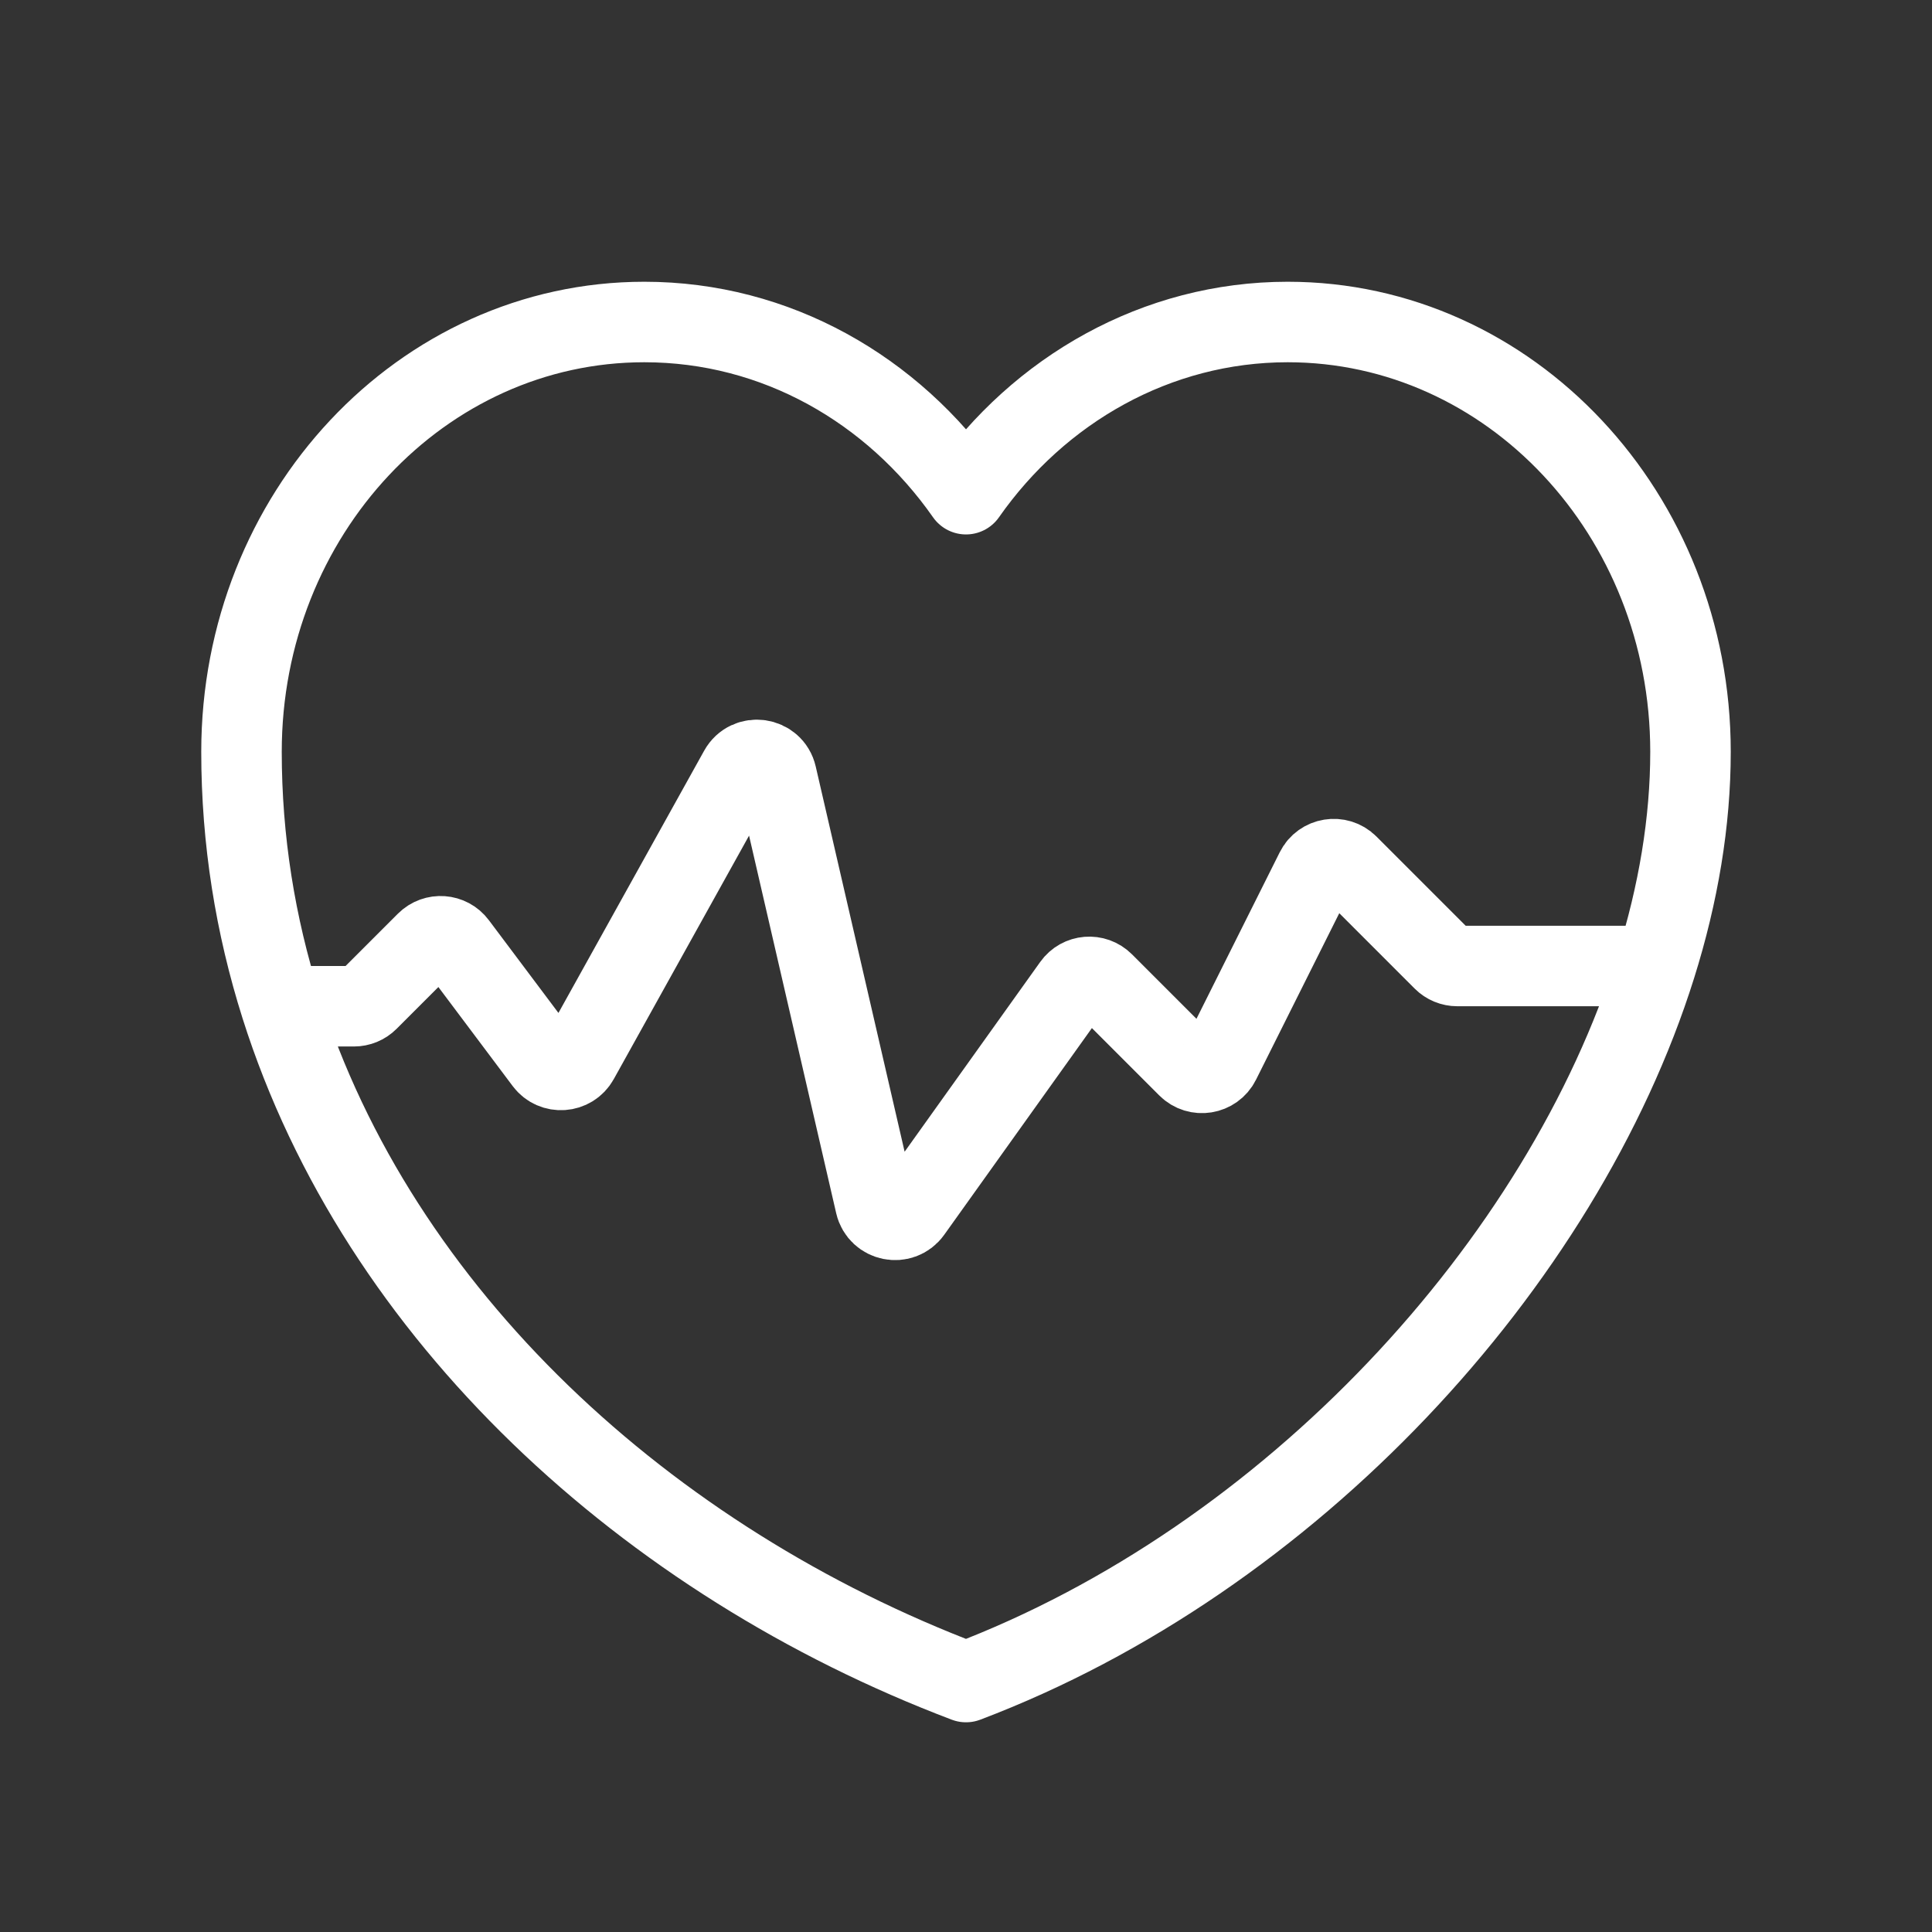 <svg width="24" height="24" viewBox="0 0 24 24" fill="none" xmlns="http://www.w3.org/2000/svg">
<rect x="0" y="0" width="24" height="24" fill="#333333" stroke="none"/>
<path d="M20.568 12C20.849 11.105 21 10.209 21 9.339C21 6.388 18.759 4 15.996 4C14.367 4 12.909 4.84 12 6.139C11.091 4.84 9.642 4 8.004 4C5.241 4 3 6.388 3 9.339C3 10.437 3.172 11.495 3.49 12.5M20.568 12C19.406 15.705 16.028 19.369 12 20.895C8.038 19.393 4.704 16.336 3.49 12.5M20.568 12H18.104C18.037 12 17.974 11.974 17.927 11.927L16.745 10.745C16.625 10.625 16.421 10.658 16.345 10.81L15.155 13.19C15.079 13.342 14.875 13.375 14.755 13.255L13.709 12.209C13.599 12.099 13.418 12.114 13.329 12.24L11.322 15.049C11.197 15.224 10.924 15.169 10.875 14.96L9.646 9.634C9.595 9.411 9.295 9.368 9.184 9.569L7.187 13.163C7.099 13.321 6.877 13.336 6.769 13.192L5.673 11.731C5.582 11.609 5.404 11.596 5.296 11.704L4.573 12.427C4.526 12.474 4.463 12.5 4.396 12.5H3.948H3.49" stroke="white" stroke-linecap="round" stroke-linejoin="round"/>
</svg>
